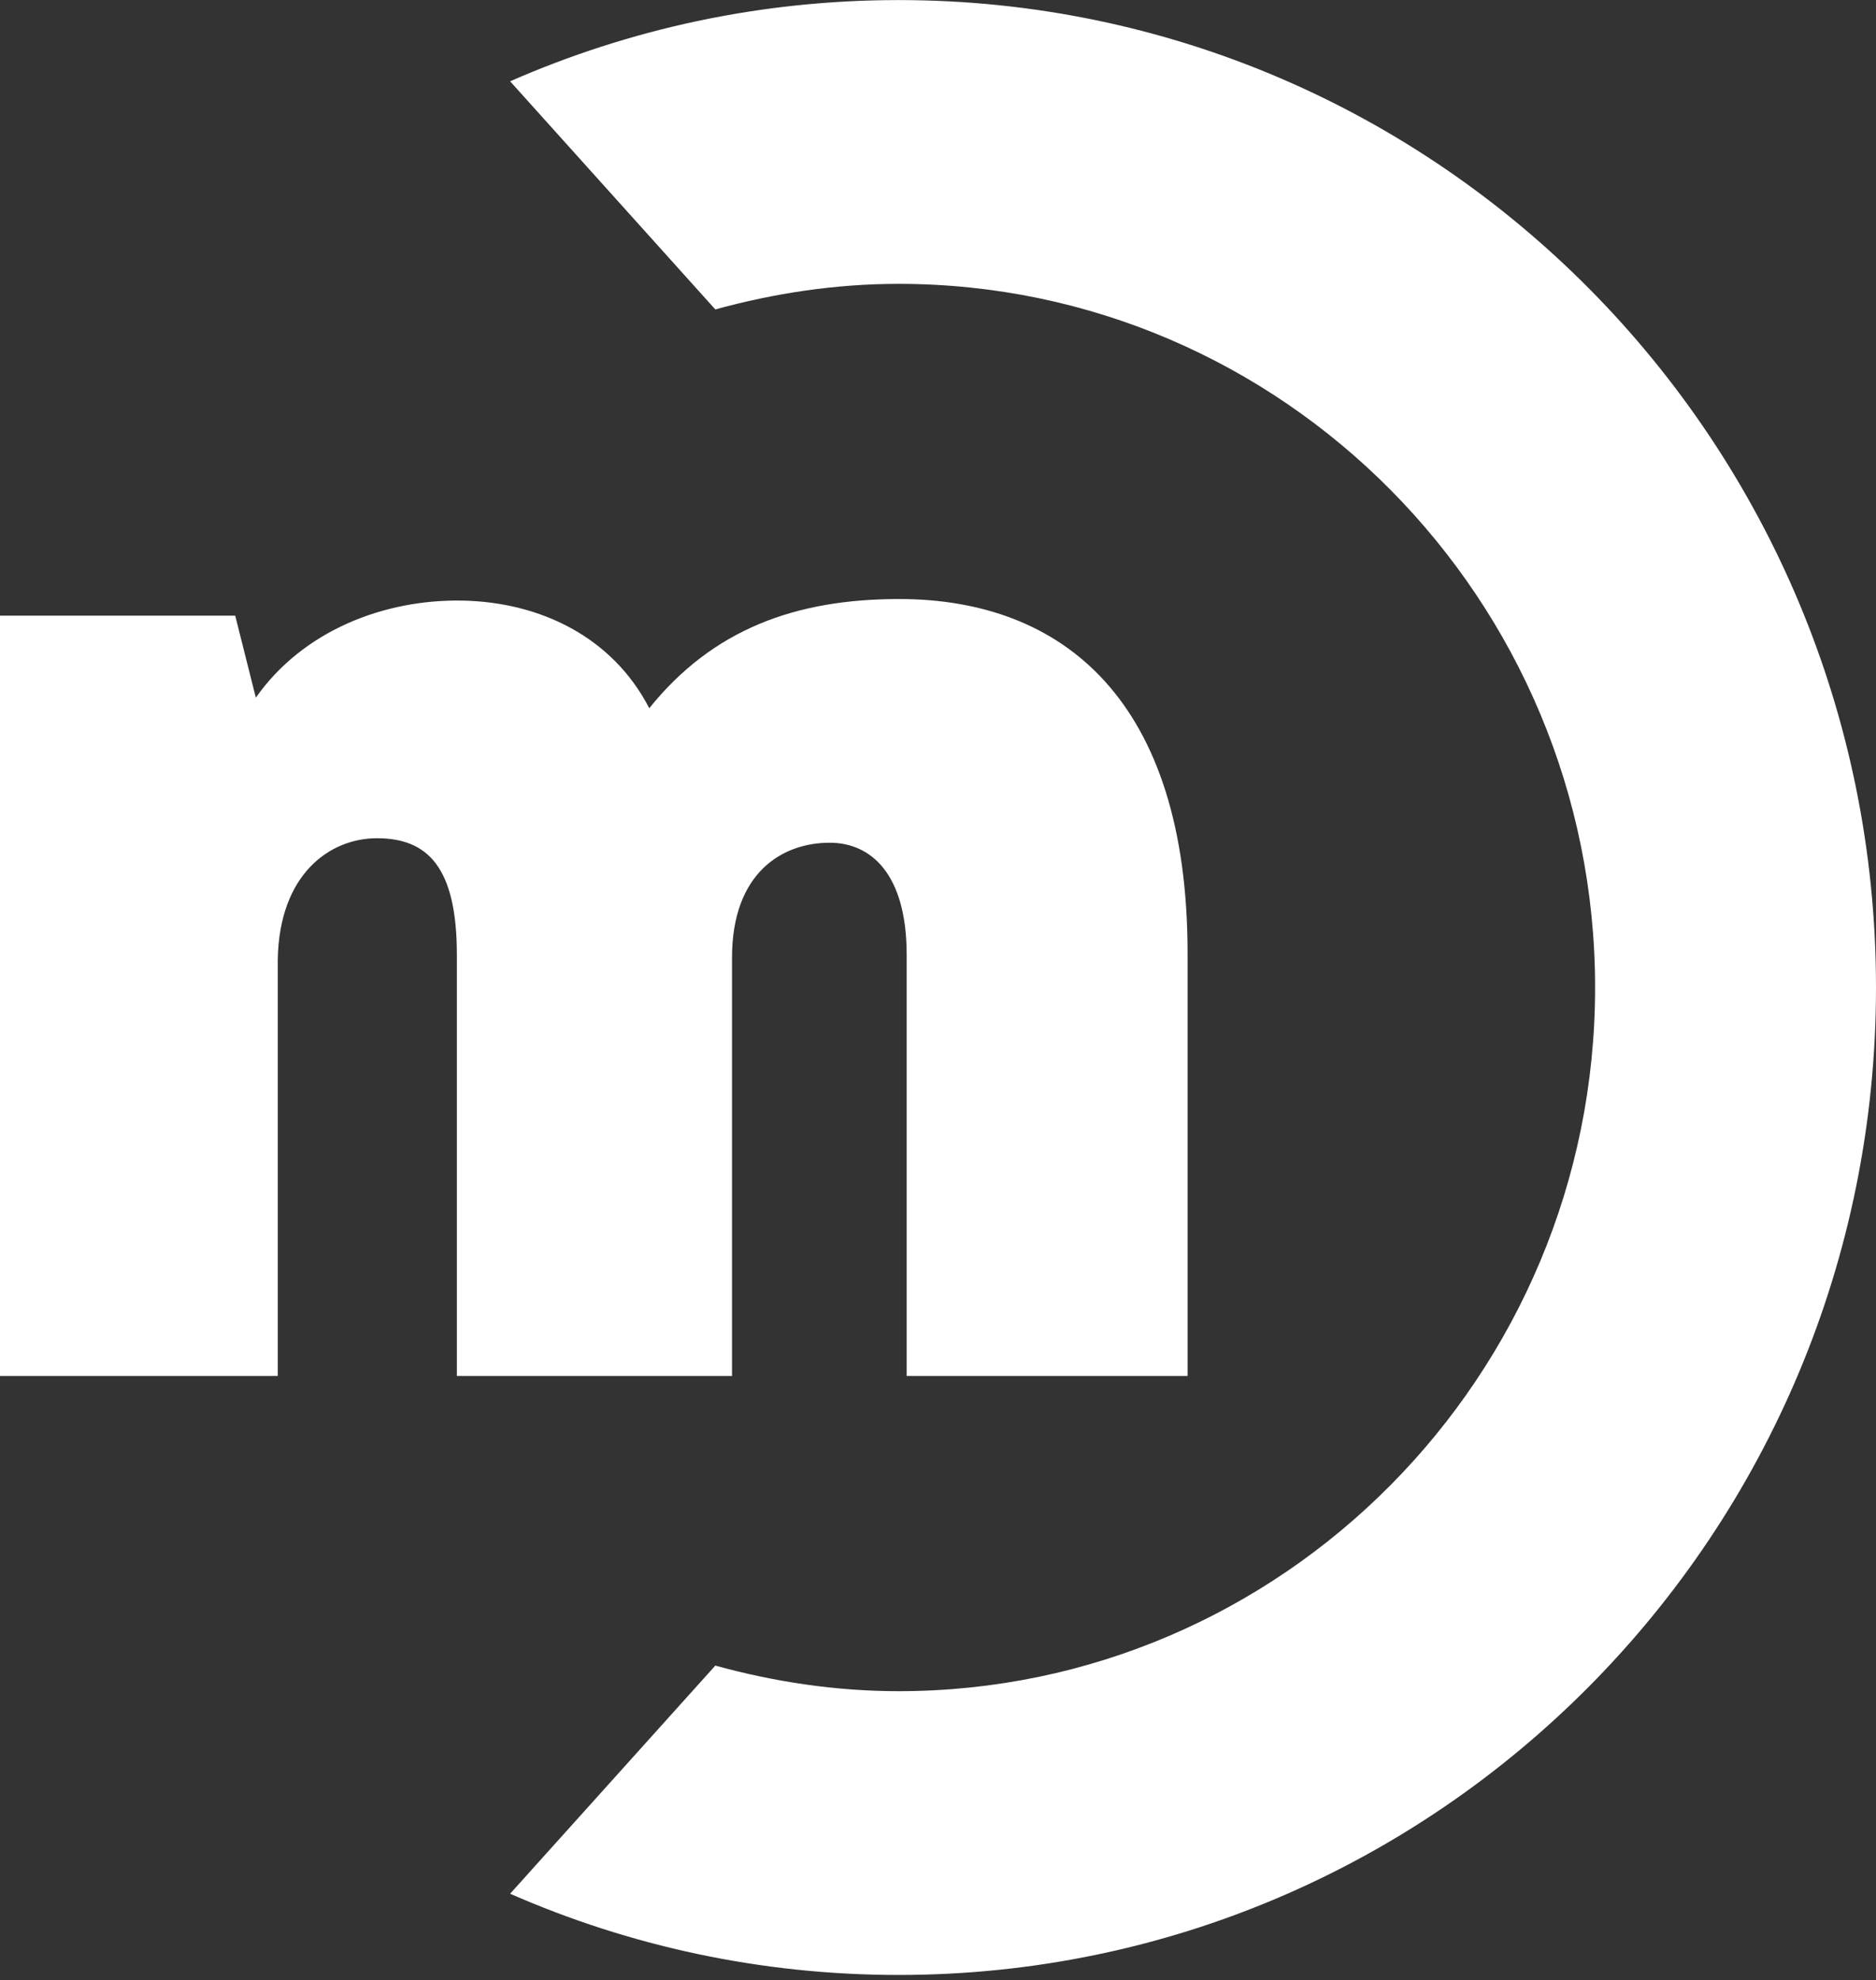 <svg width="343" height="362" viewBox="0 0 343 362" fill="none" xmlns="http://www.w3.org/2000/svg">
<rect x="0" y="0" width="343" height="362" fill="#333333" stroke="none"/>
<path d="M164.293 0.013C139.042 0.013 115.033 5.316 93.268 14.862L130.785 56.564C141.477 53.623 152.694 51.888 164.293 51.888C234.506 51.888 291.641 109.596 291.641 180.513C291.641 251.431 234.506 309.139 164.293 309.139C152.694 309.139 141.477 307.403 130.785 304.462L93.268 346.164C115.033 355.71 139.042 361.013 164.293 361.013C263.002 361.013 343 280.212 343 180.513C343 80.814 263.002 0.013 164.293 0.013Z" fill="white"/>
<path d="M83.531 251.527V174.535C83.531 158.433 78.137 153.226 68.925 153.226C60.285 153.226 51.073 159.783 50.786 175.355V251.527H0V112.536H43.006L46.777 127.53C55.416 115.236 70.309 109.499 84.628 109.788C98.661 110.078 111.931 116.345 118.709 129.458C130.355 114.995 145.486 109.499 164.388 109.499C194.411 109.499 217.132 128.06 217.132 174.246V251.527H165.772V174.535C165.772 159.783 159.281 154.046 151.691 154.046C143.052 154.046 133.84 159.493 133.84 175.065V251.527H83.531Z" fill="white"/>
</svg>
